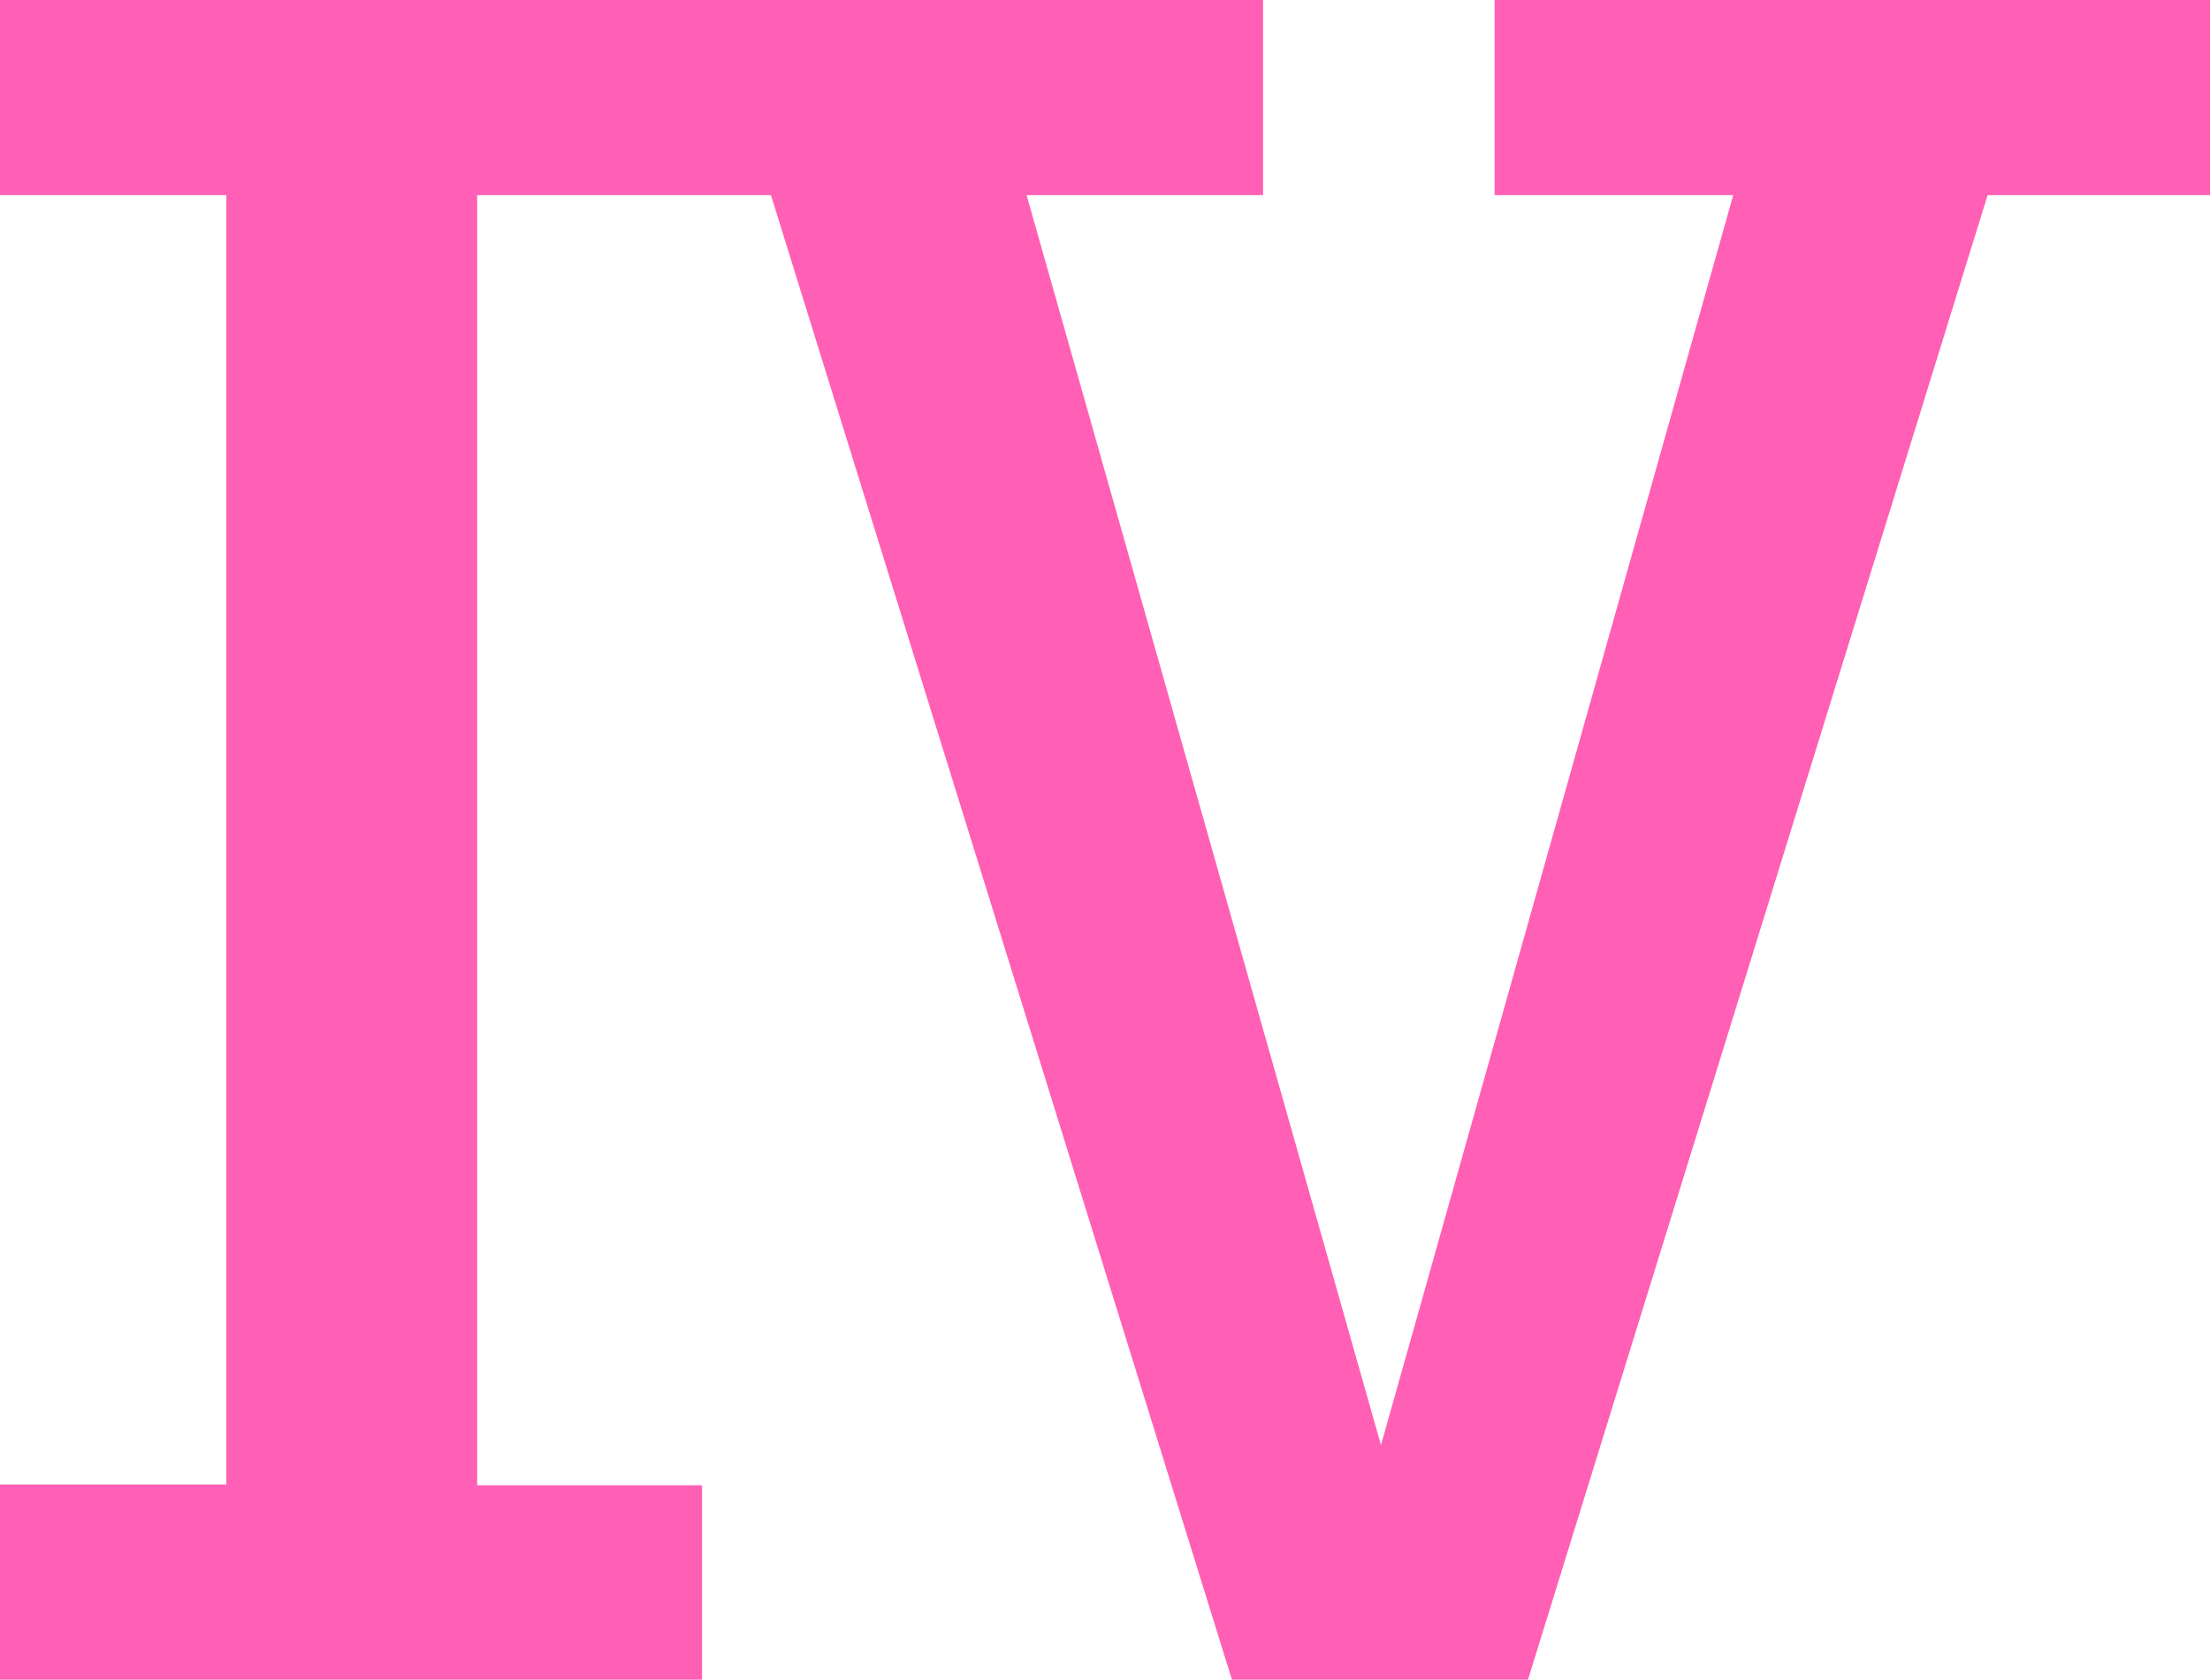 <?xml version="1.0" encoding="UTF-8"?><svg id="_レイヤー_2" xmlns="http://www.w3.org/2000/svg" viewBox="0 0 29.78 22.64"><g id="_レイヤー_1-2"><path d="M0,22.64v-2.63h3.05V2.63H0V0h9.46v2.63h-3.03v17.39h3.03v2.63H0ZM7.41,2.63V0h9.61v2.63H7.41ZM16.6,22.64L9.87.96h3.49l5.66,19.97h-.82L23.84.91l3.46.05-6.71,21.68h-3.98ZM20.14,2.63V0h9.64v2.63h-9.64Z" style="fill:#ff5fb4; stroke-width:0px;"/></g></svg>